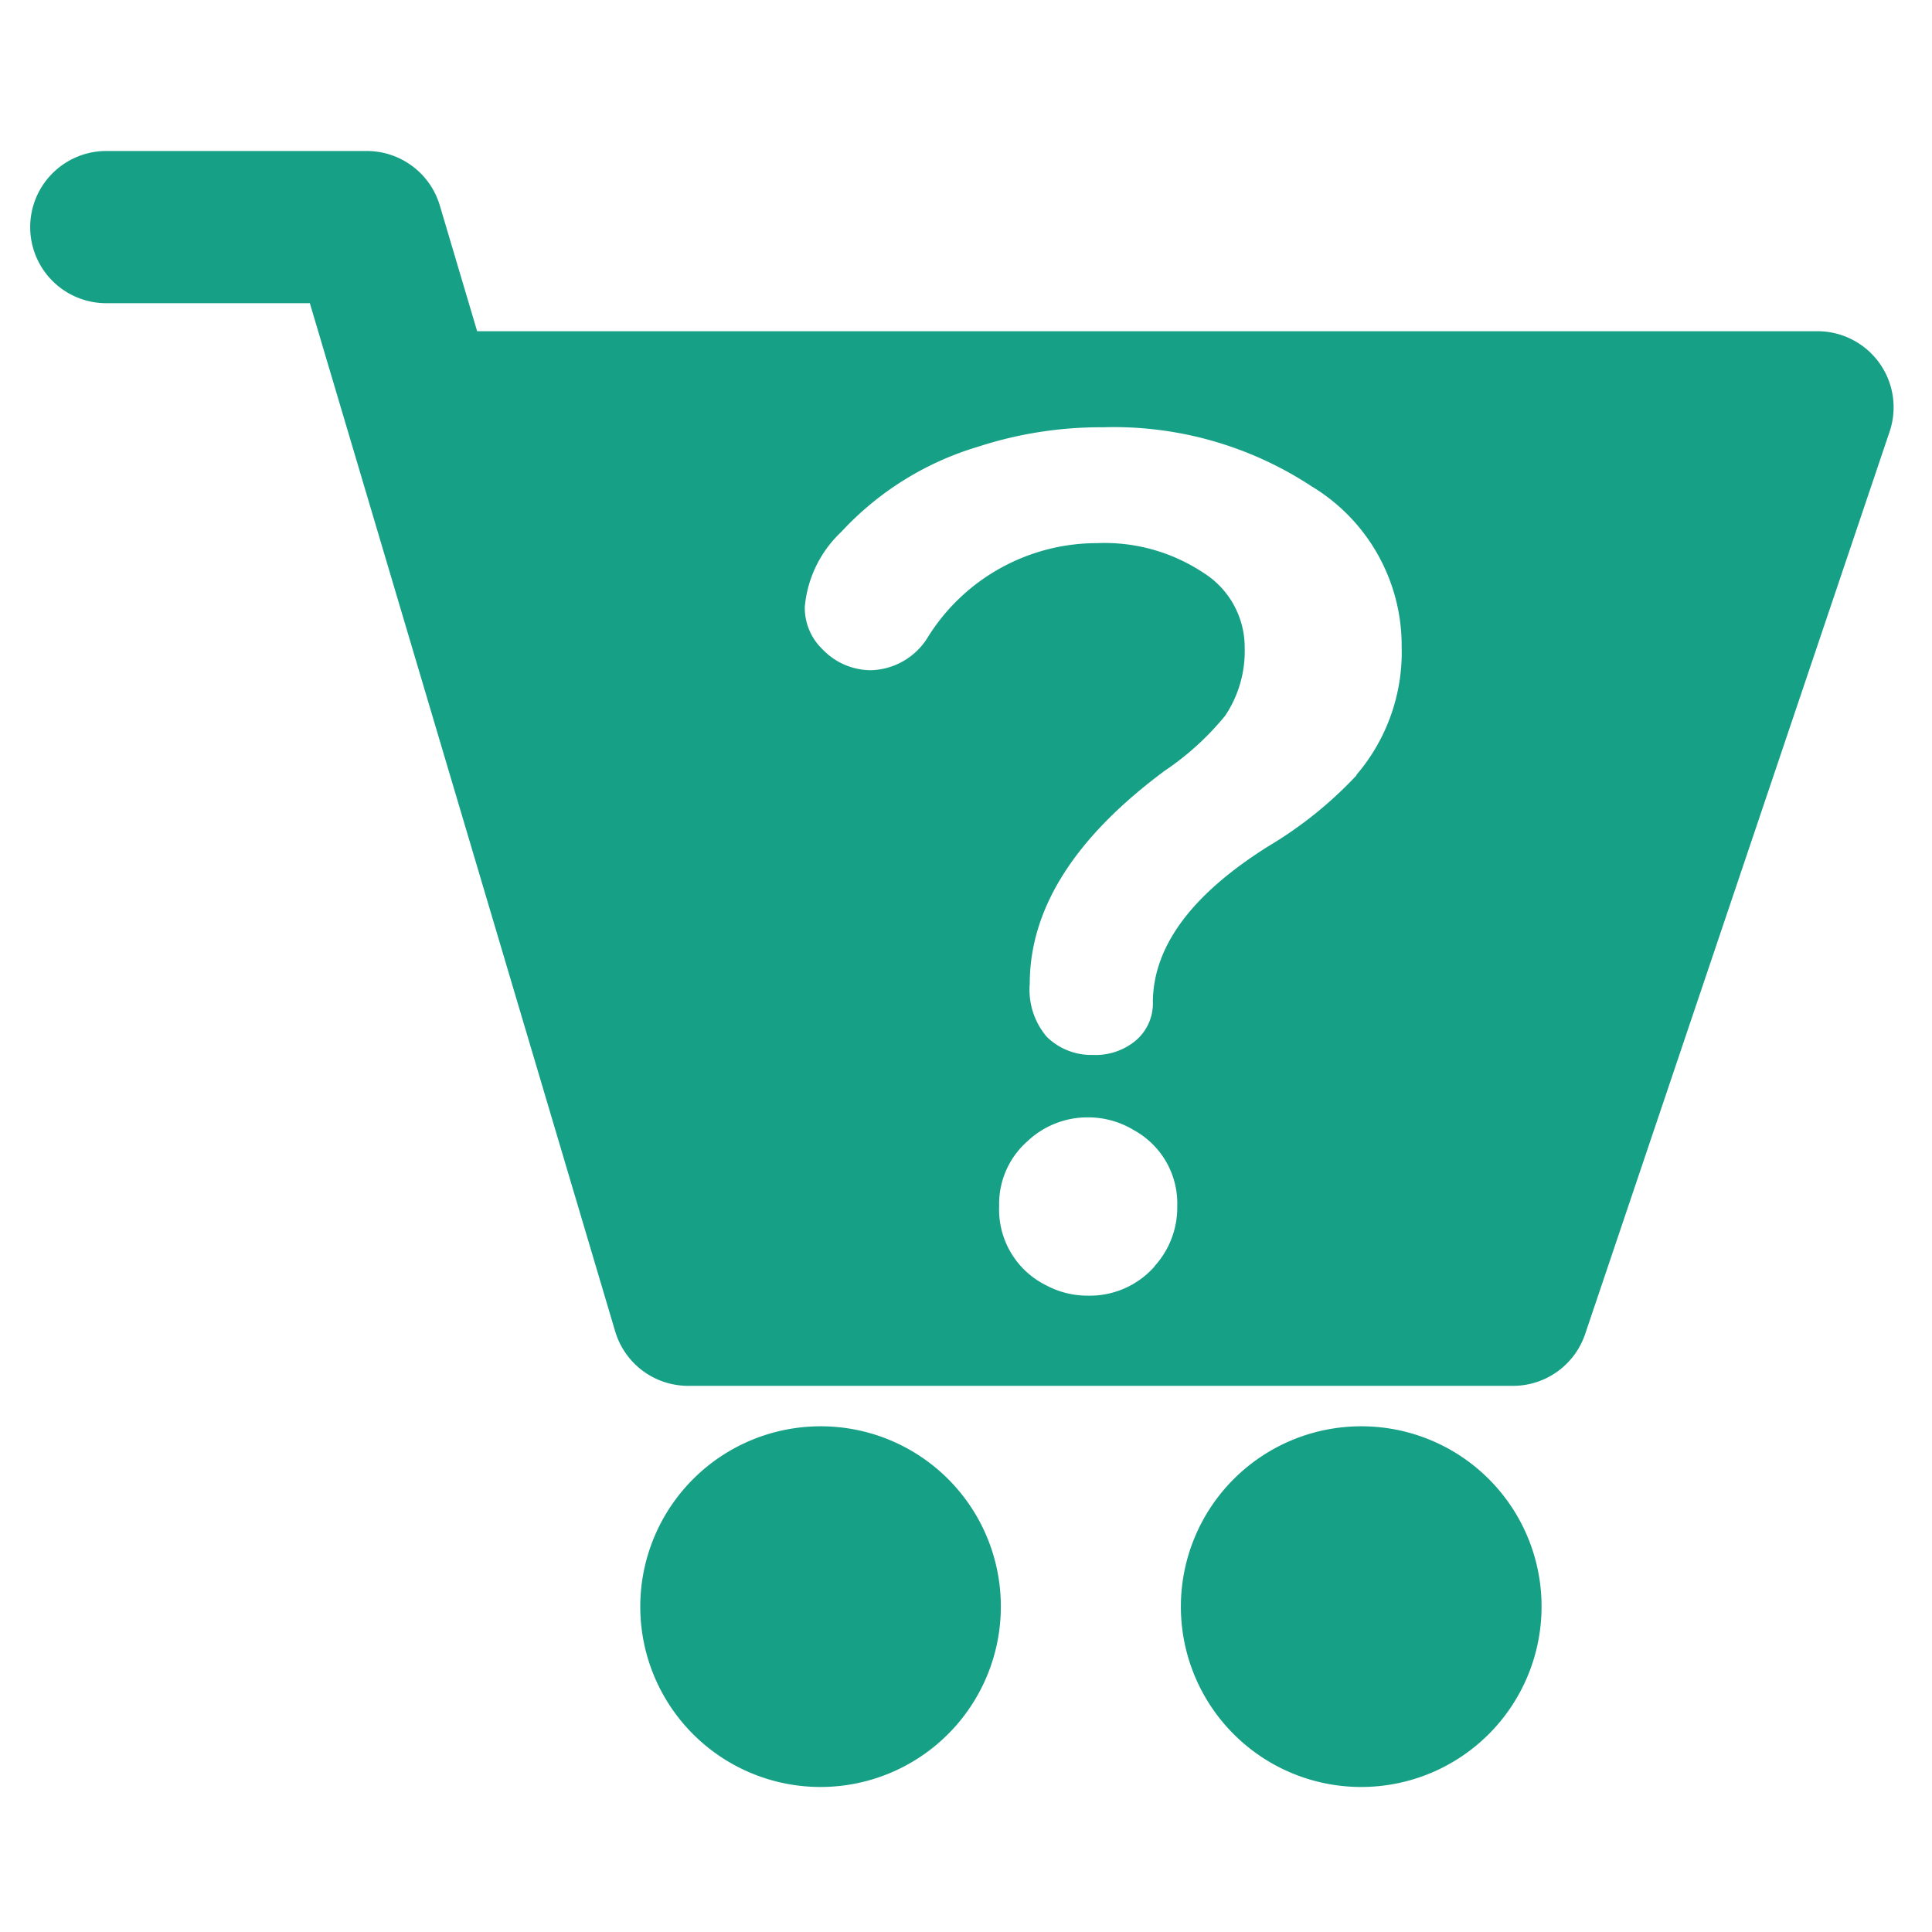<svg xmlns="http://www.w3.org/2000/svg" xmlns:xlink="http://www.w3.org/1999/xlink" width="32" height="32" viewBox="0 0 32 32"><defs><style>.a{fill:rgba(255,255,255,0);}.b{clip-path:url(#a);}.c{fill:#16a085;}</style><clipPath id="a"><rect class="a" width="32" height="32"/></clipPath></defs><g class="b"><g transform="translate(0.5 2.502)"><g transform="translate(10.1 21.122)"><path class="c" d="M-46.5,47.151H-46.5a2.987,2.987,0,0,0-2.986,2.986,2.986,2.986,0,0,0,2.985,2.988,2.987,2.987,0,0,0,2.987-2.986A2.982,2.982,0,0,0-46.5,47.151Z" transform="translate(49.491 -47.151)"/><path class="c" d="M-28.58,47.151h-.007a2.987,2.987,0,0,0-2.987,2.987,2.987,2.987,0,0,0,2.988,2.987A2.987,2.987,0,0,0-25.6,50.139,2.983,2.983,0,0,0-28.58,47.151Z" transform="translate(40.533 -47.151)"/></g><path class="c" d="M-39.062,8.416a1.262,1.262,0,0,0-1.025-.526h-22.2l-.619-2.085a1.262,1.262,0,0,0-1.209-.9h-4.312A1.261,1.261,0,0,0-69.69,6.165a1.26,1.26,0,0,0,1.261,1.261h3.371L-60,24.458a1.261,1.261,0,0,0,1.209.9h13.661a1.262,1.262,0,0,0,1.195-.858l5.044-14.95A1.26,1.26,0,0,0-39.062,8.416Zm-12,14.959a1.428,1.428,0,0,1-1.11.489,1.442,1.442,0,0,1-.68-.166,1.4,1.4,0,0,1-.789-1.318,1.383,1.383,0,0,1,.464-1.069,1.45,1.45,0,0,1,1.019-.4,1.461,1.461,0,0,1,.754.215,1.385,1.385,0,0,1,.713,1.261A1.443,1.443,0,0,1-51.066,23.375Zm3.339-8.128a6.637,6.637,0,0,1-1.45,1.168q-1.906,1.193-1.922,2.576a.807.807,0,0,1-.281.646,1.041,1.041,0,0,1-.713.24,1.05,1.05,0,0,1-.763-.3,1.2,1.2,0,0,1-.282-.878q0-1.872,2.237-3.53a4.616,4.616,0,0,0,1-.911,1.922,1.922,0,0,0,.323-1.127,1.457,1.457,0,0,0-.687-1.242,2.958,2.958,0,0,0-1.756-.489,3.3,3.3,0,0,0-2.8,1.55,1.14,1.14,0,0,1-.953.555,1.113,1.113,0,0,1-.8-.35.95.95,0,0,1-.29-.7,1.941,1.941,0,0,1,.606-1.243,5.046,5.046,0,0,1,2.261-1.408,6.558,6.558,0,0,1,2.072-.323,5.957,5.957,0,0,1,3.455.978,3.081,3.081,0,0,1,1.492,2.659,3.127,3.127,0,0,1-.752,2.124Z" transform="translate(69.69 -4.906)"/></g></g></svg>